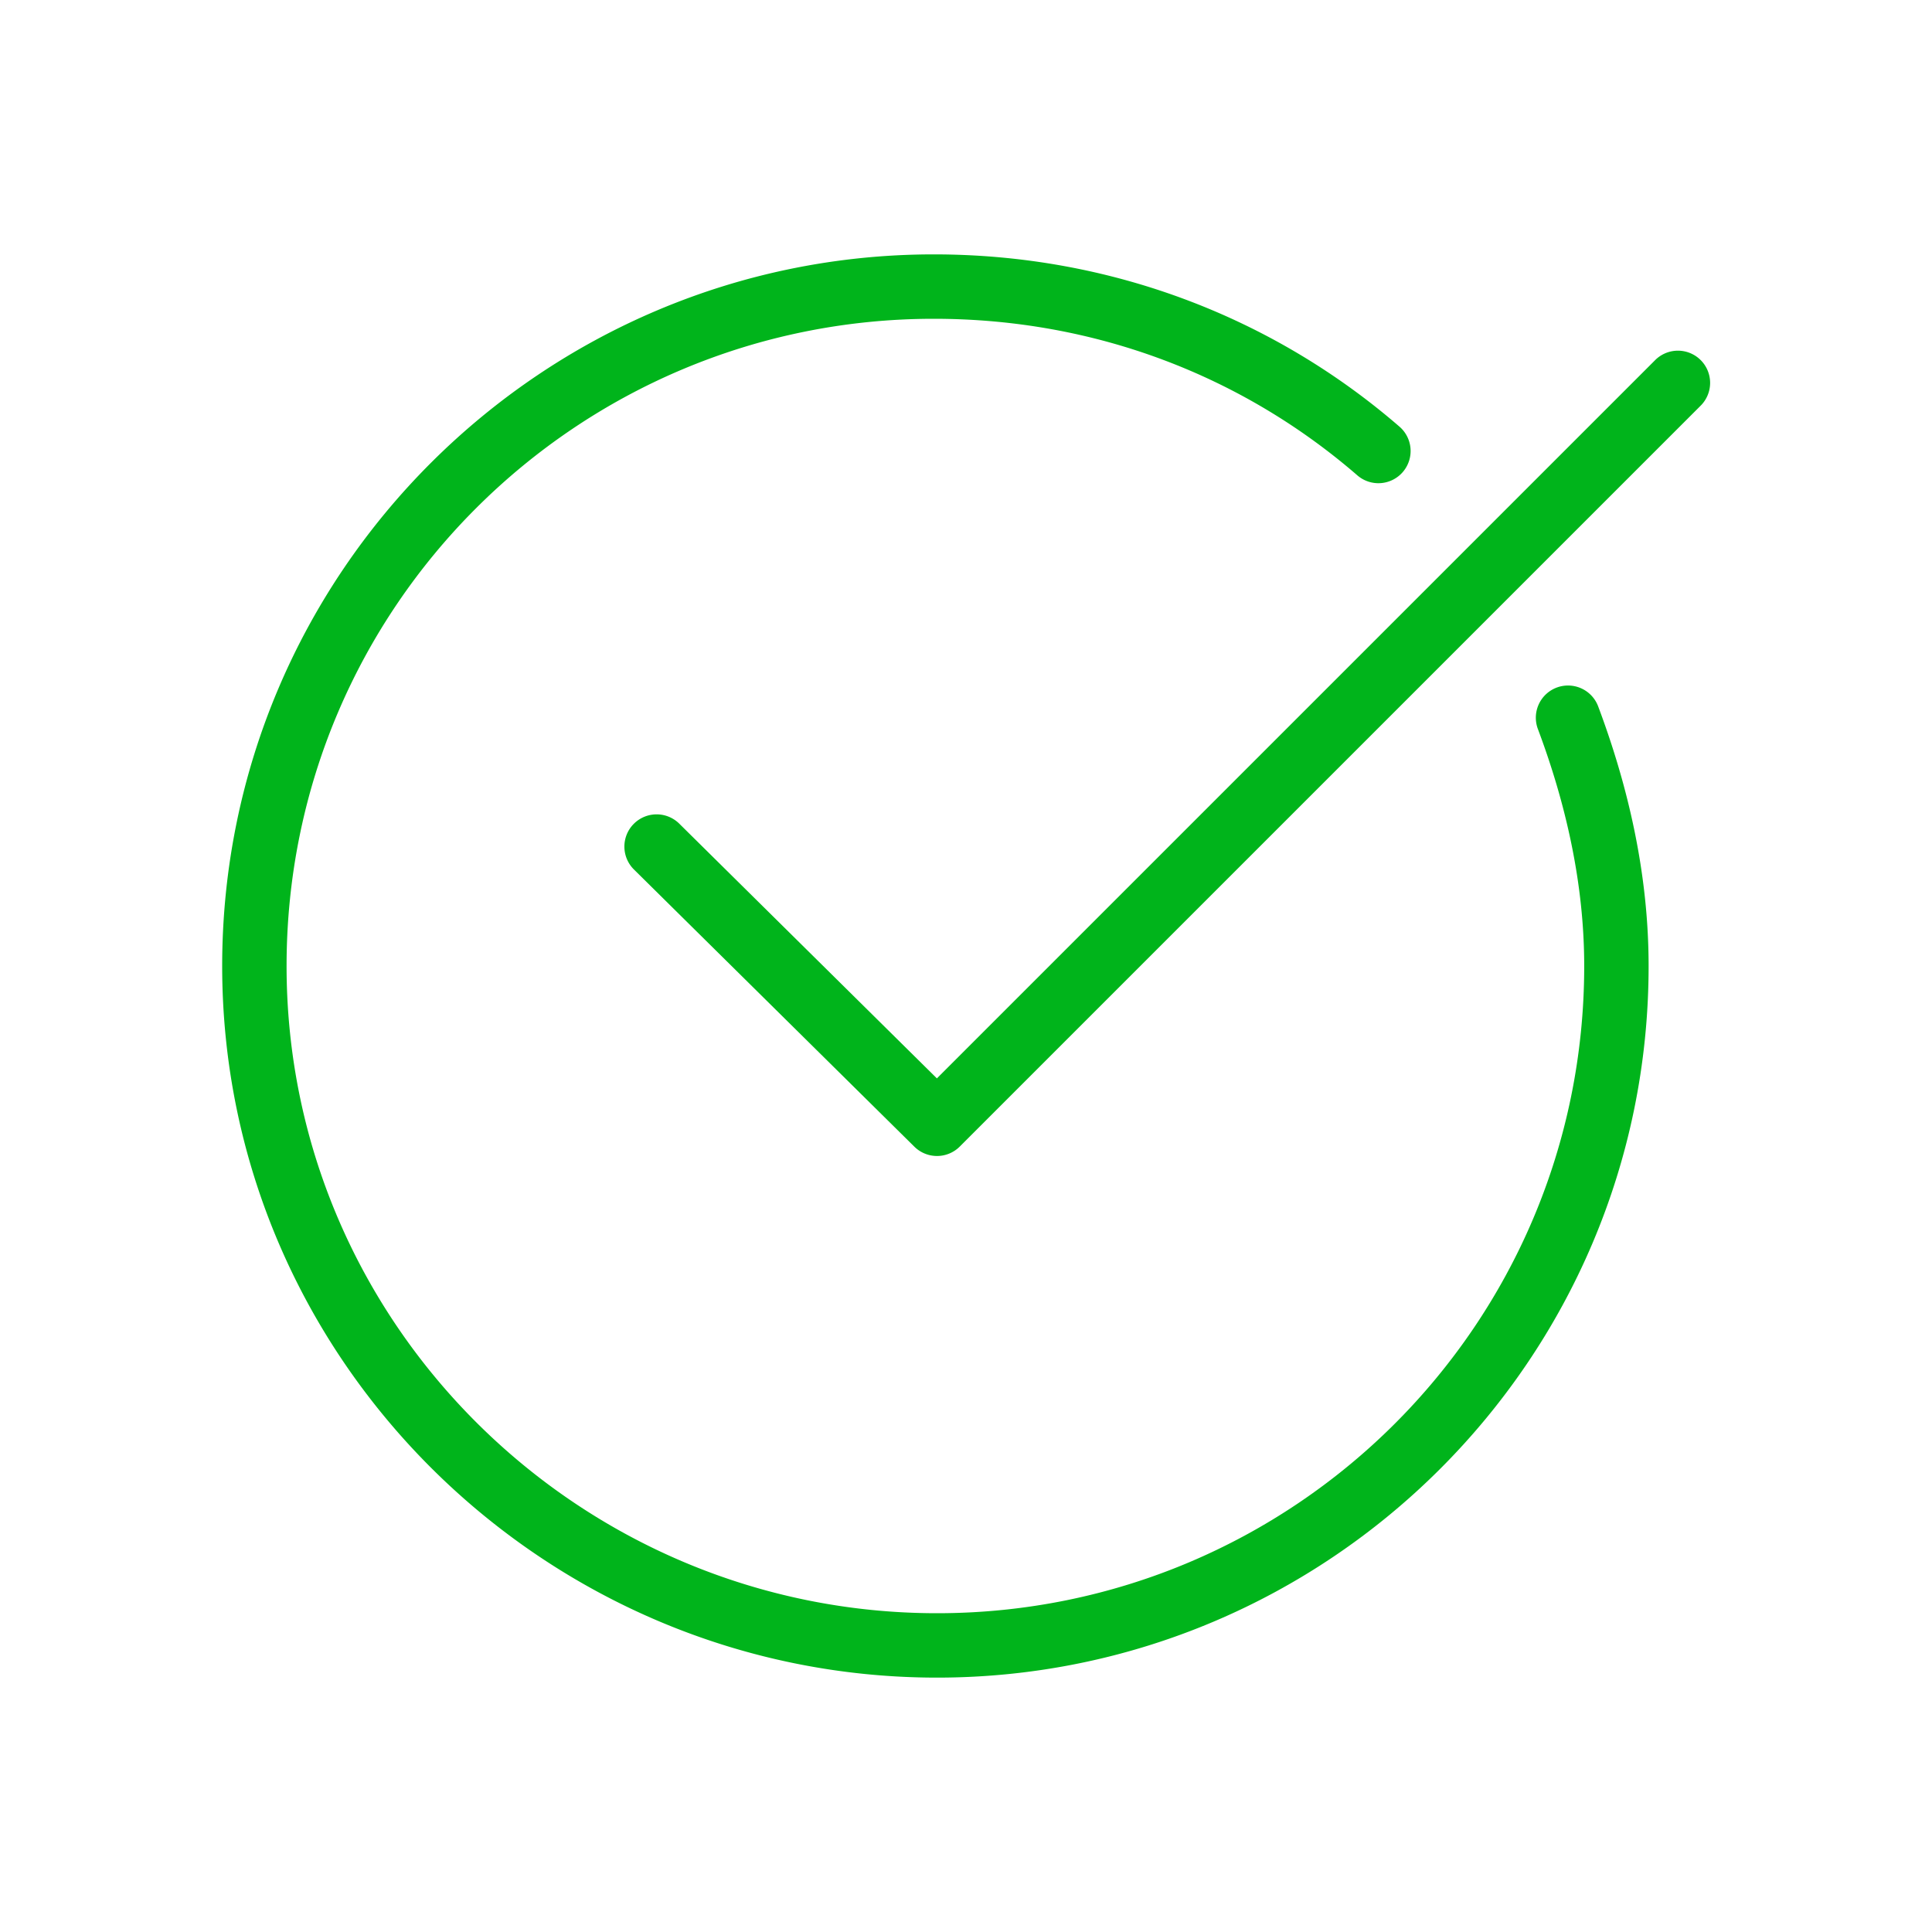 <?xml version="1.0" encoding="UTF-8" standalone="no"?>
<svg viewBox="0 0 60 60" width="60" height="60" xml:space="preserve" xmlns="http://www.w3.org/2000/svg">
	<path style="fill:#00b41b" d="M 29 7.9 C 16.86 7.9 6.9 17.759 6.9 30 C 6.9 42.247 16.959 52.1 29.1 52.1 C 41.24 52.1 51.199 42.241 51.199 30 C 51.199 27.152 50.569 24.435 49.637 21.949 A 1 1 0 1 0 47.764 22.65 C 48.632 24.965 49.199 27.448 49.199 30 C 49.199 41.159 40.159 50.1 29.1 50.1 C 18.04 50.1 8.9 41.153 8.9 30 C 8.9 18.841 17.94 9.9 29 9.9 C 34.061 9.9 38.622 11.708 42.146 14.756 A 1 1 0 1 0 43.455 13.244 C 39.58 9.892 34.539 7.9 29 7.9 z M 52.08 10.891 A 1 1 0 0 0 51.393 11.193 L 29.096 33.49 L 21.104 25.588 A 1.001 1.001 0 1 0 19.697 27.012 L 28.396 35.611 A 1 1 0 0 0 29.807 35.607 L 52.807 12.607 A 1 1 0 0 0 52.08 10.891 z" />
</svg>